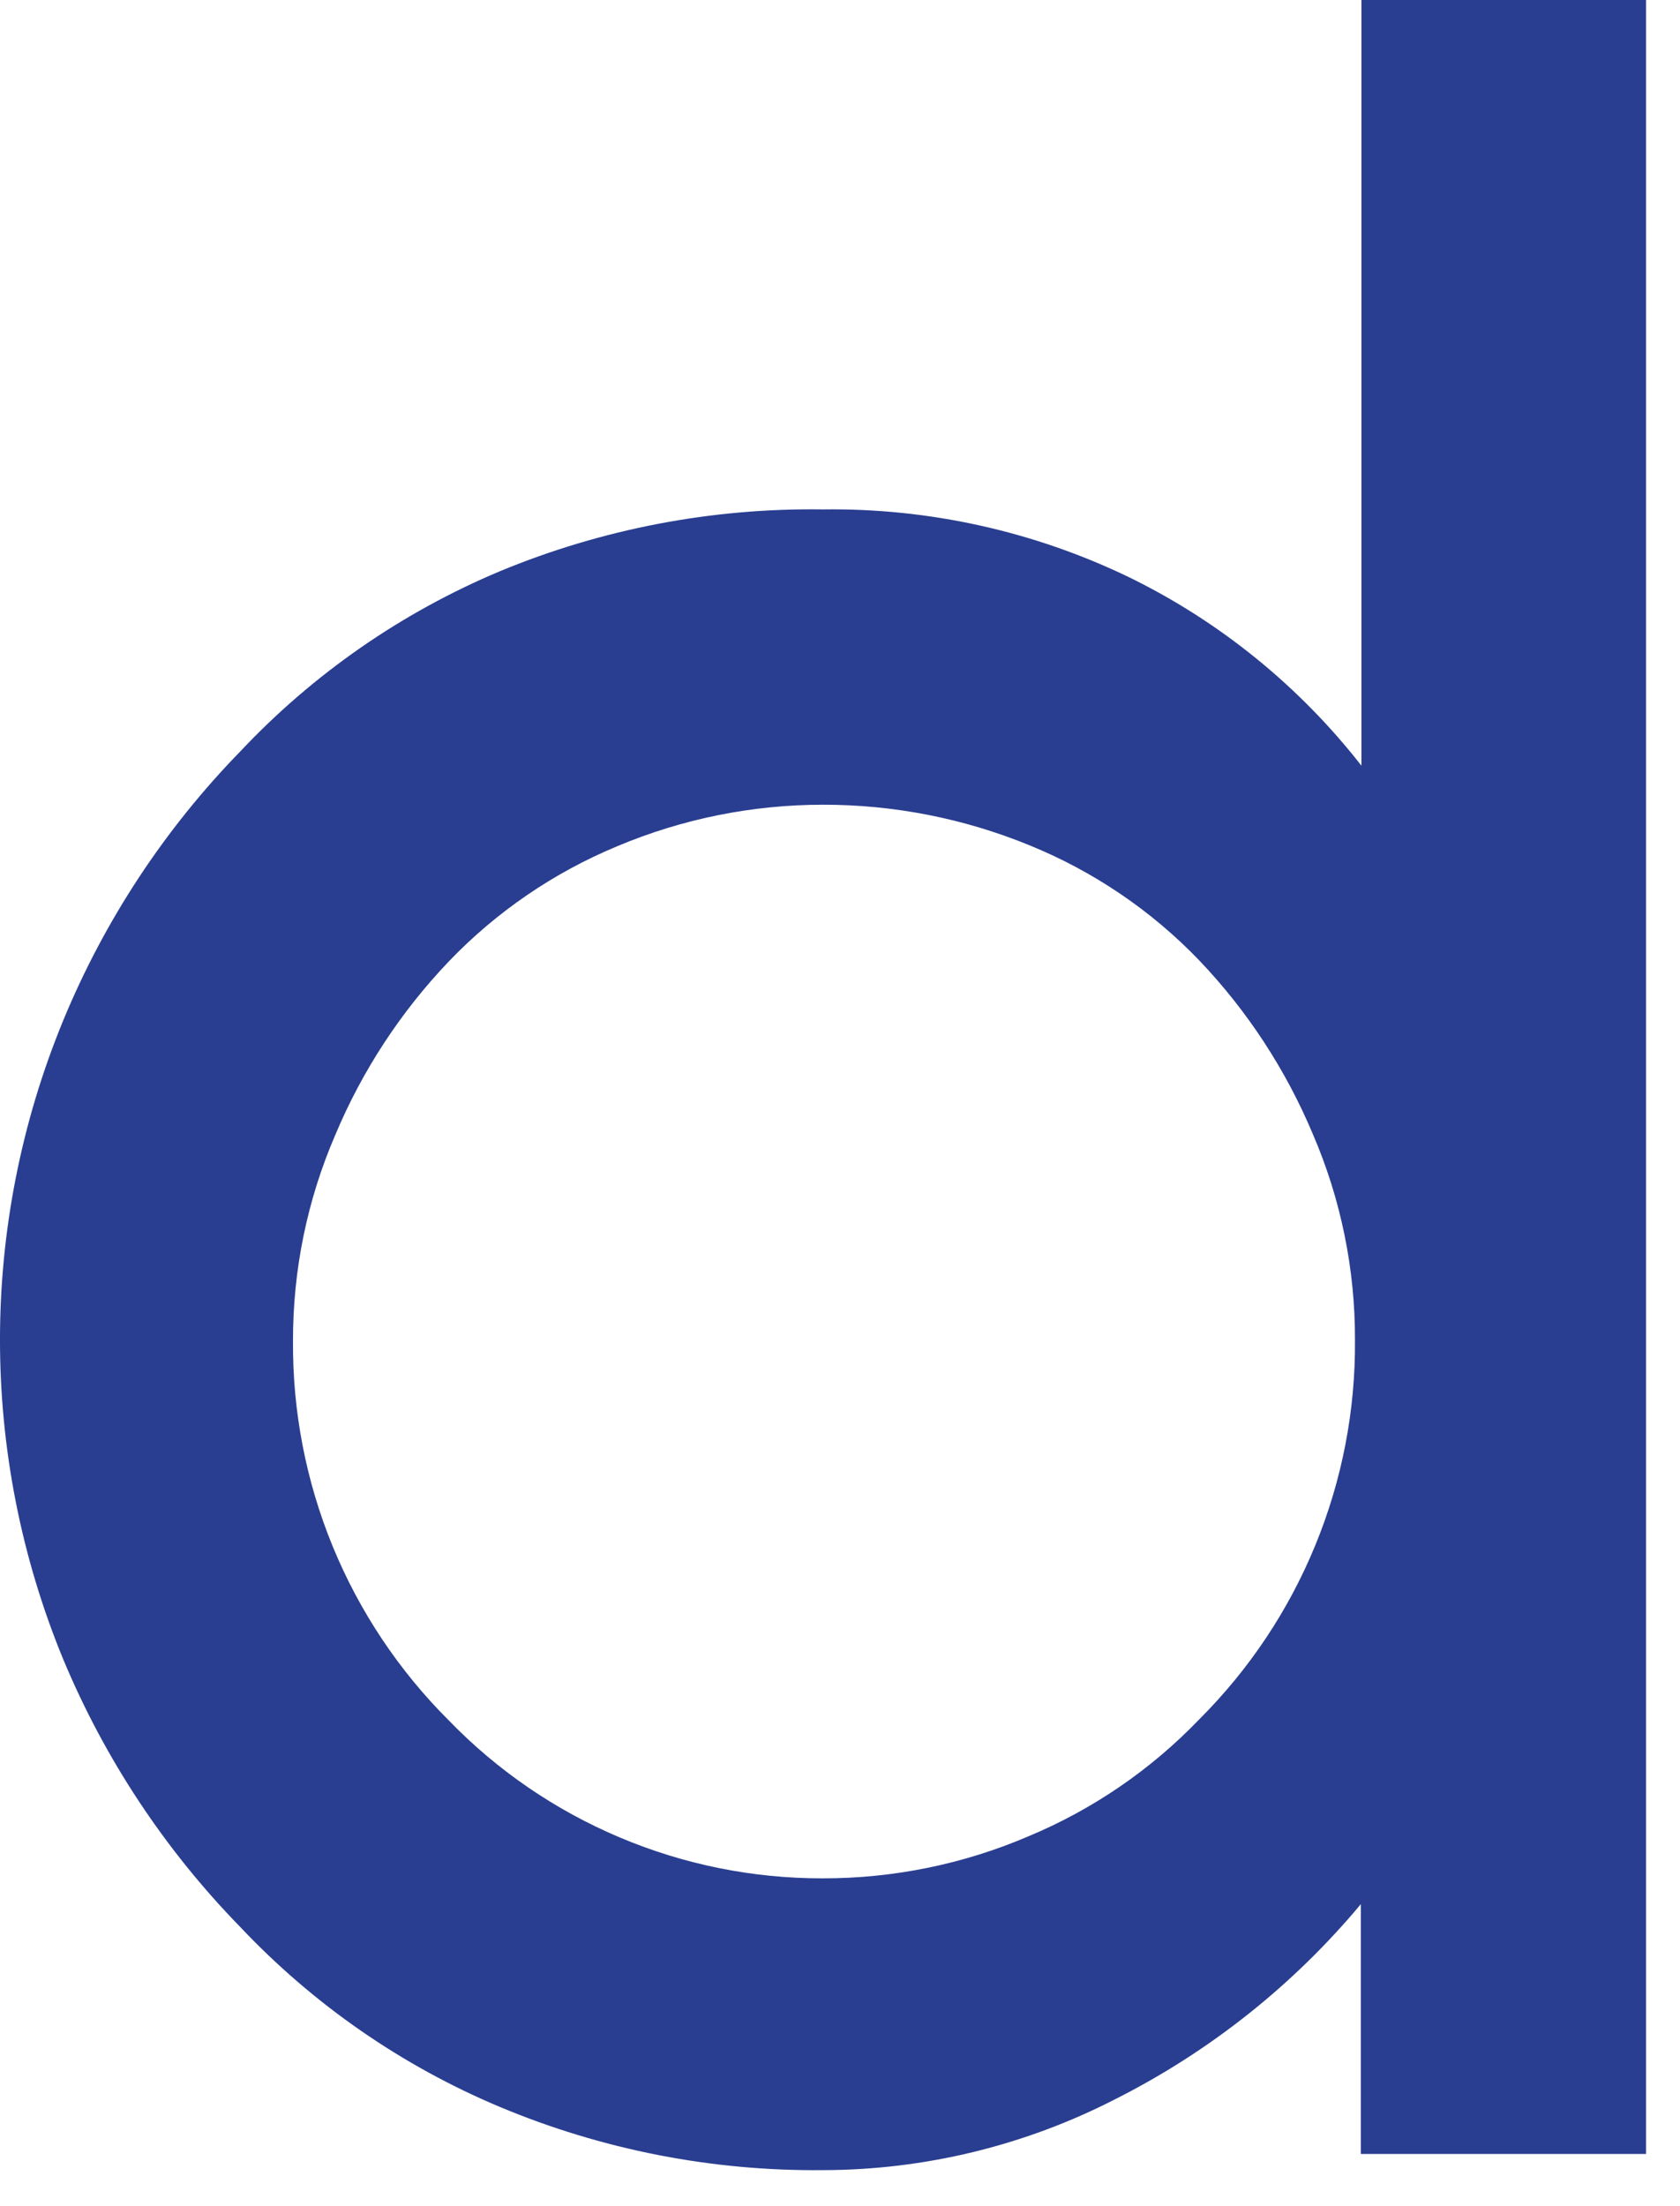<?xml version="1.0" encoding="utf-8"?>
<svg xmlns="http://www.w3.org/2000/svg" fill="none" height="100%" overflow="visible" preserveAspectRatio="none" style="display: block;" viewBox="0 0 32 42" width="100%">
<path d="M11.762 16.108C10.549 16.61 9.455 17.358 8.548 18.304C7.632 19.264 6.899 20.383 6.386 21.607C5.851 22.845 5.578 24.18 5.581 25.529C5.571 26.87 5.828 28.199 6.337 29.439C6.847 30.68 7.599 31.807 8.549 32.753C9.473 33.707 10.58 34.464 11.804 34.98C13.027 35.497 14.343 35.762 15.672 35.759C17.022 35.761 18.357 35.488 19.598 34.955C20.82 34.445 21.924 33.688 22.842 32.733C23.792 31.785 24.544 30.66 25.053 29.419C25.563 28.179 25.82 26.85 25.809 25.509C25.813 24.161 25.54 22.826 25.005 21.587C24.491 20.364 23.759 19.244 22.843 18.284C21.929 17.332 20.822 16.584 19.599 16.088C18.353 15.579 17.019 15.318 15.674 15.32C14.329 15.32 12.999 15.588 11.762 16.108ZM25.921 41.006V36.25C24.635 37.791 23.045 39.053 21.253 39.958C19.527 40.846 17.613 41.312 15.672 41.314C13.561 41.335 11.469 40.926 9.522 40.111C7.652 39.327 5.968 38.159 4.576 36.685C3.14 35.214 1.996 33.486 1.205 31.591C-0.402 27.694 -0.402 23.322 1.205 19.425C1.992 17.52 3.138 15.781 4.576 14.306C5.966 12.829 7.651 11.66 9.522 10.875C11.469 10.068 13.563 9.668 15.672 9.698C17.694 9.67 19.695 10.114 21.514 10.993C23.239 11.837 24.75 13.064 25.932 14.577V0H31.353V41.006L25.921 41.006Z" fill="#293E90" id="Vector"/>
</svg>